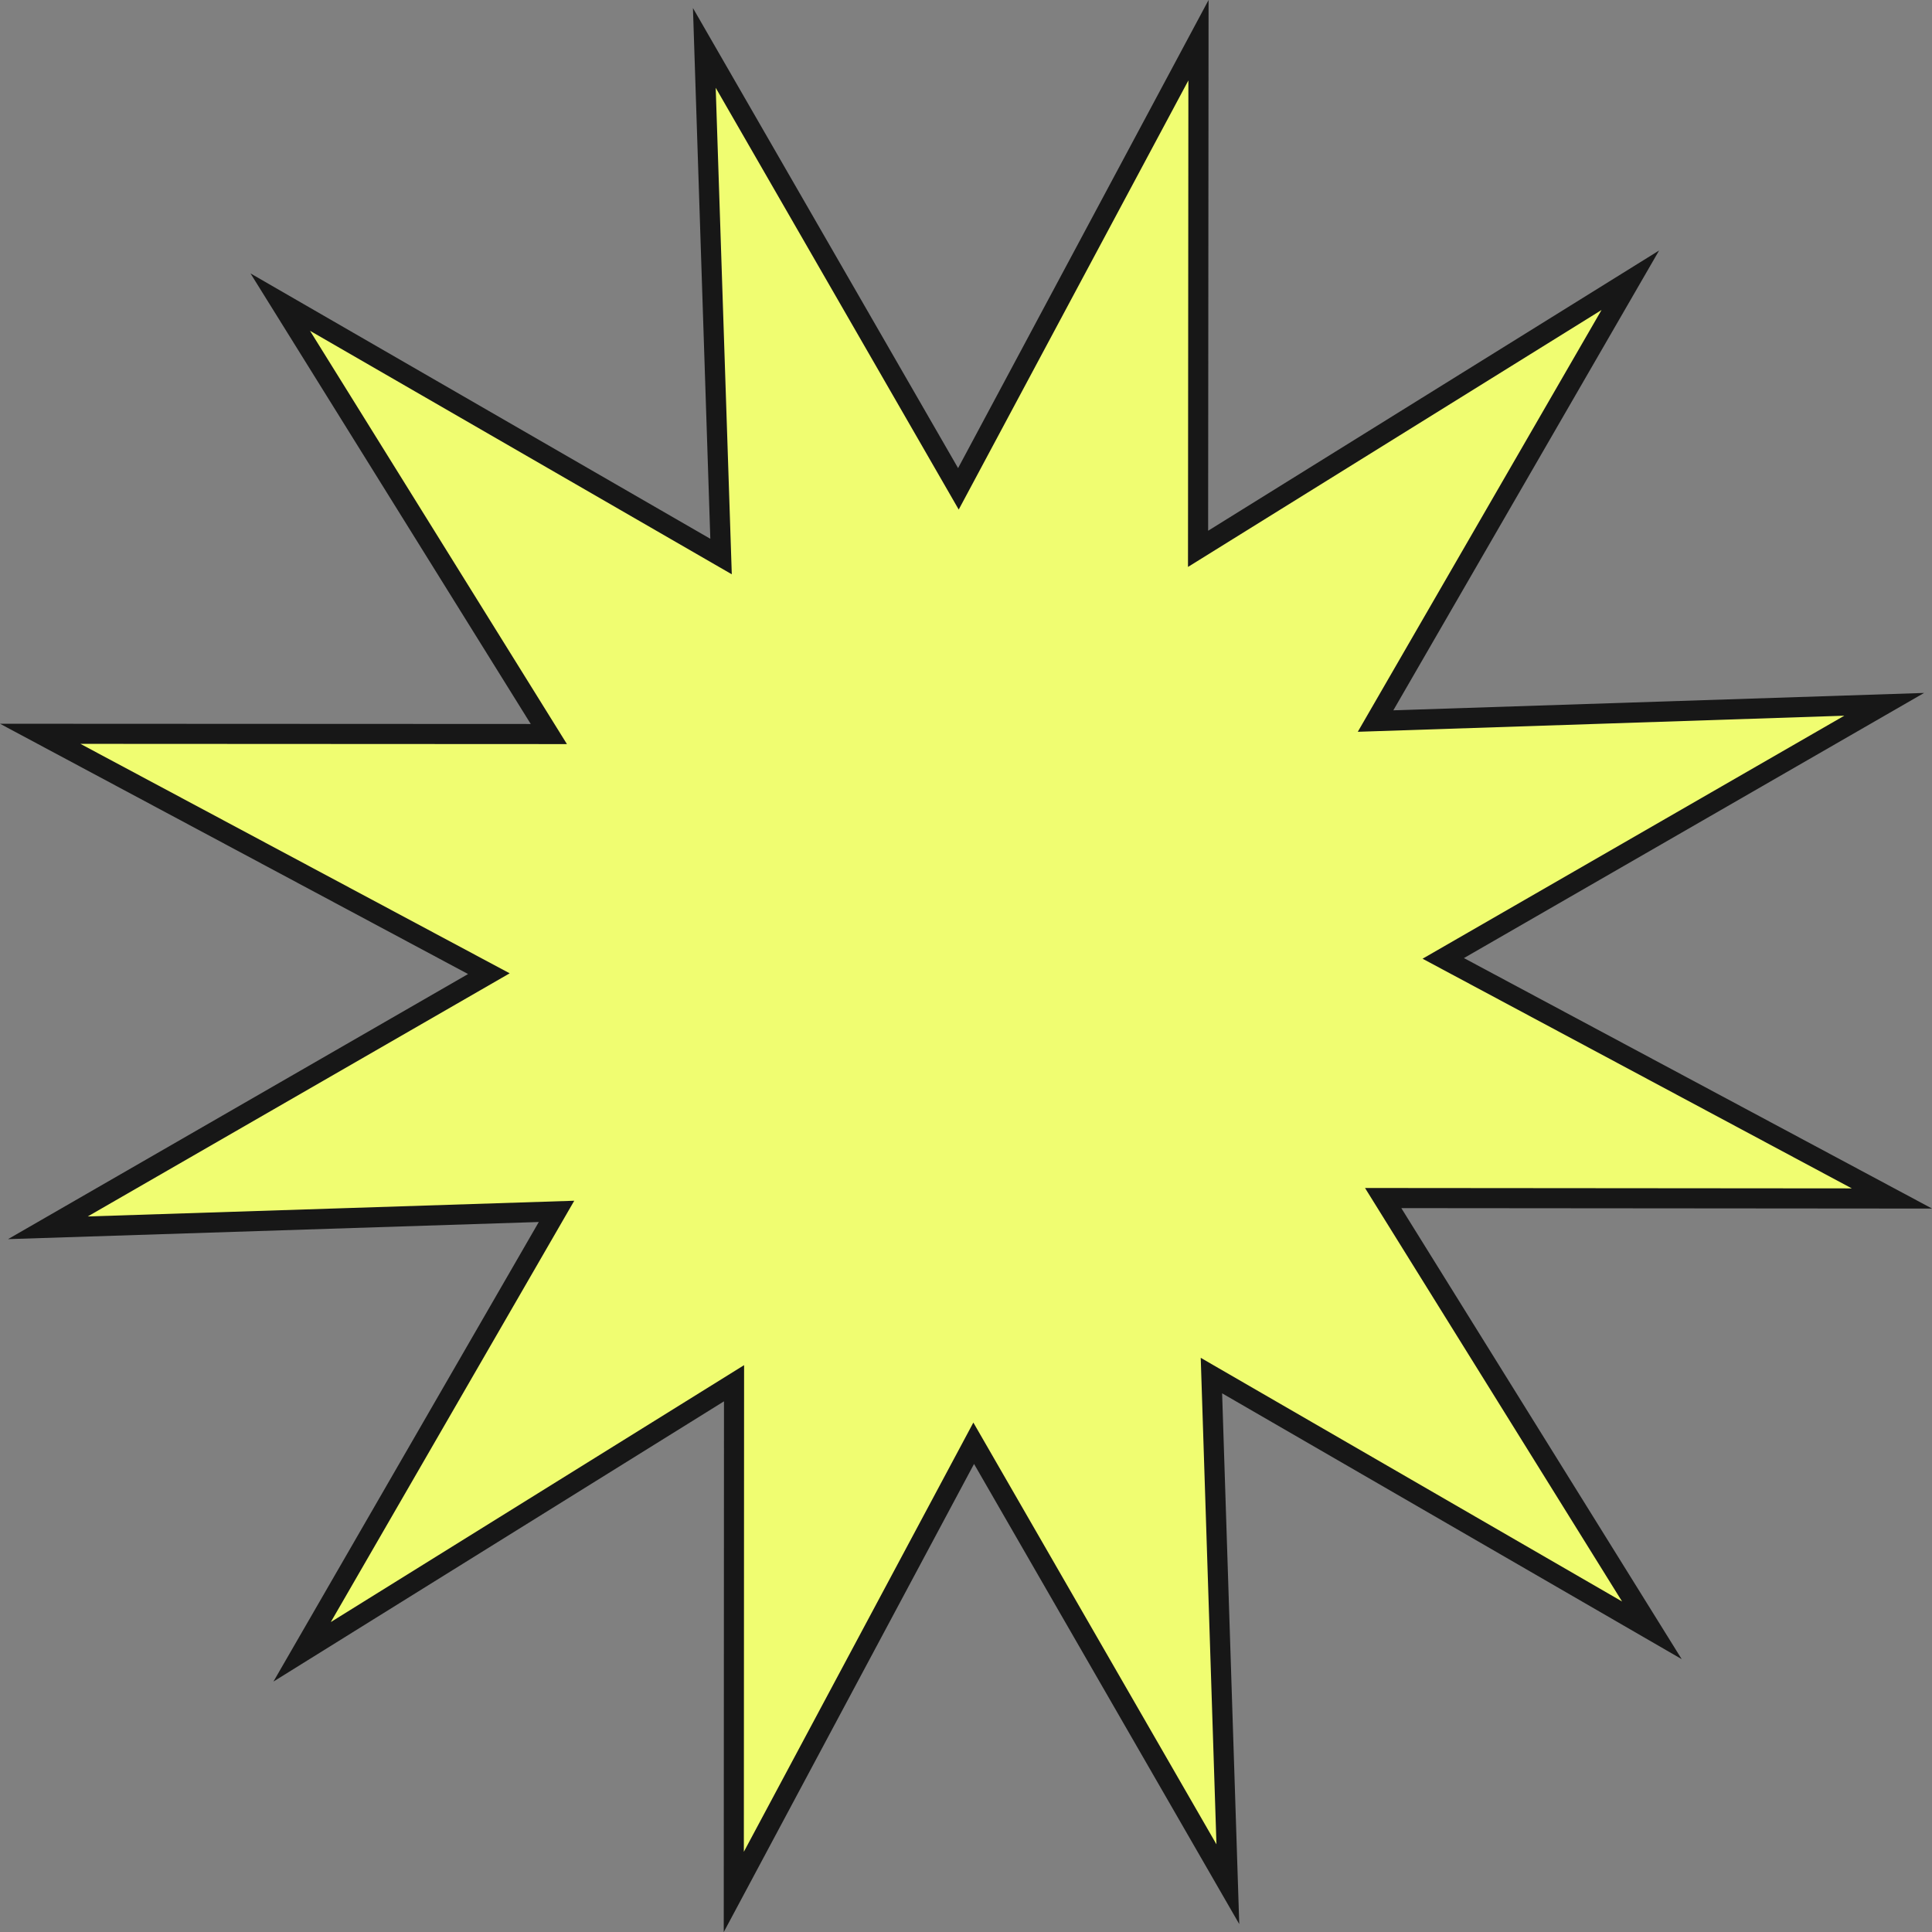 <?xml version="1.0" encoding="UTF-8" standalone="no"?><svg xmlns="http://www.w3.org/2000/svg" xmlns:xlink="http://www.w3.org/1999/xlink" data-name="Layer 1" fill="#000000" height="480.5" preserveAspectRatio="xMidYMid meet" version="1" viewBox="0.0 0.0 480.5 480.5" width="480.5" zoomAndPan="magnify"><rect x="0.0" y="0.0" width="480.5" height="480.5" fill="#808080" stroke="none"/><g data-name="Layer 1-2"><g id="change1_1"><path d="M305.36 468.61L242.17 358.94 182.51 470.54 182.56 343.99 75.11 410.82 138.41 301.27 11.92 305.36 121.58 242.17 9.99 182.51 136.53 182.56 69.7 75.11 179.31 138.41 175.17 11.92 238.36 121.58 298.07 9.99 297.96 136.53 405.47 69.7 342.11 179.31 468.61 175.17 358.94 238.36 470.54 298.07 343.99 297.96 410.82 405.47 301.27 342.11 305.36 468.61z" fill="#f0fd71"/></g><g id="change2_1"><path d="M180,480.52l.06-132L68,418.22,134,303.92,2,308.18l114.41-65.93L0,180l132,.06L62.3,68,176.66,134,172.34,2l65.94,114.42L300.58,0l-.11,132L412.63,62.3l-66.1,114.36,132-4.32L364.09,238.28l116.43,62.3-132-.11,69.73,112.17-114.3-66.11,4.26,132L242.25,364.09Zm5.06-141L185,460.55,242.08,353.8l60.46,104.9-3.91-121,104.79,60.6L339.49,295.46l121.06.1L353.8,238.44,458.69,178l-121,4L398.31,77.1,295.46,141,295.56,20,238.44,126.73,178,21.83l4,121L77.1,82.27,141,185.06,20,185l106.76,57.07L21.82,302.54l121-3.91L82.27,403.42Z" fill="#171717"/></g></g></svg>